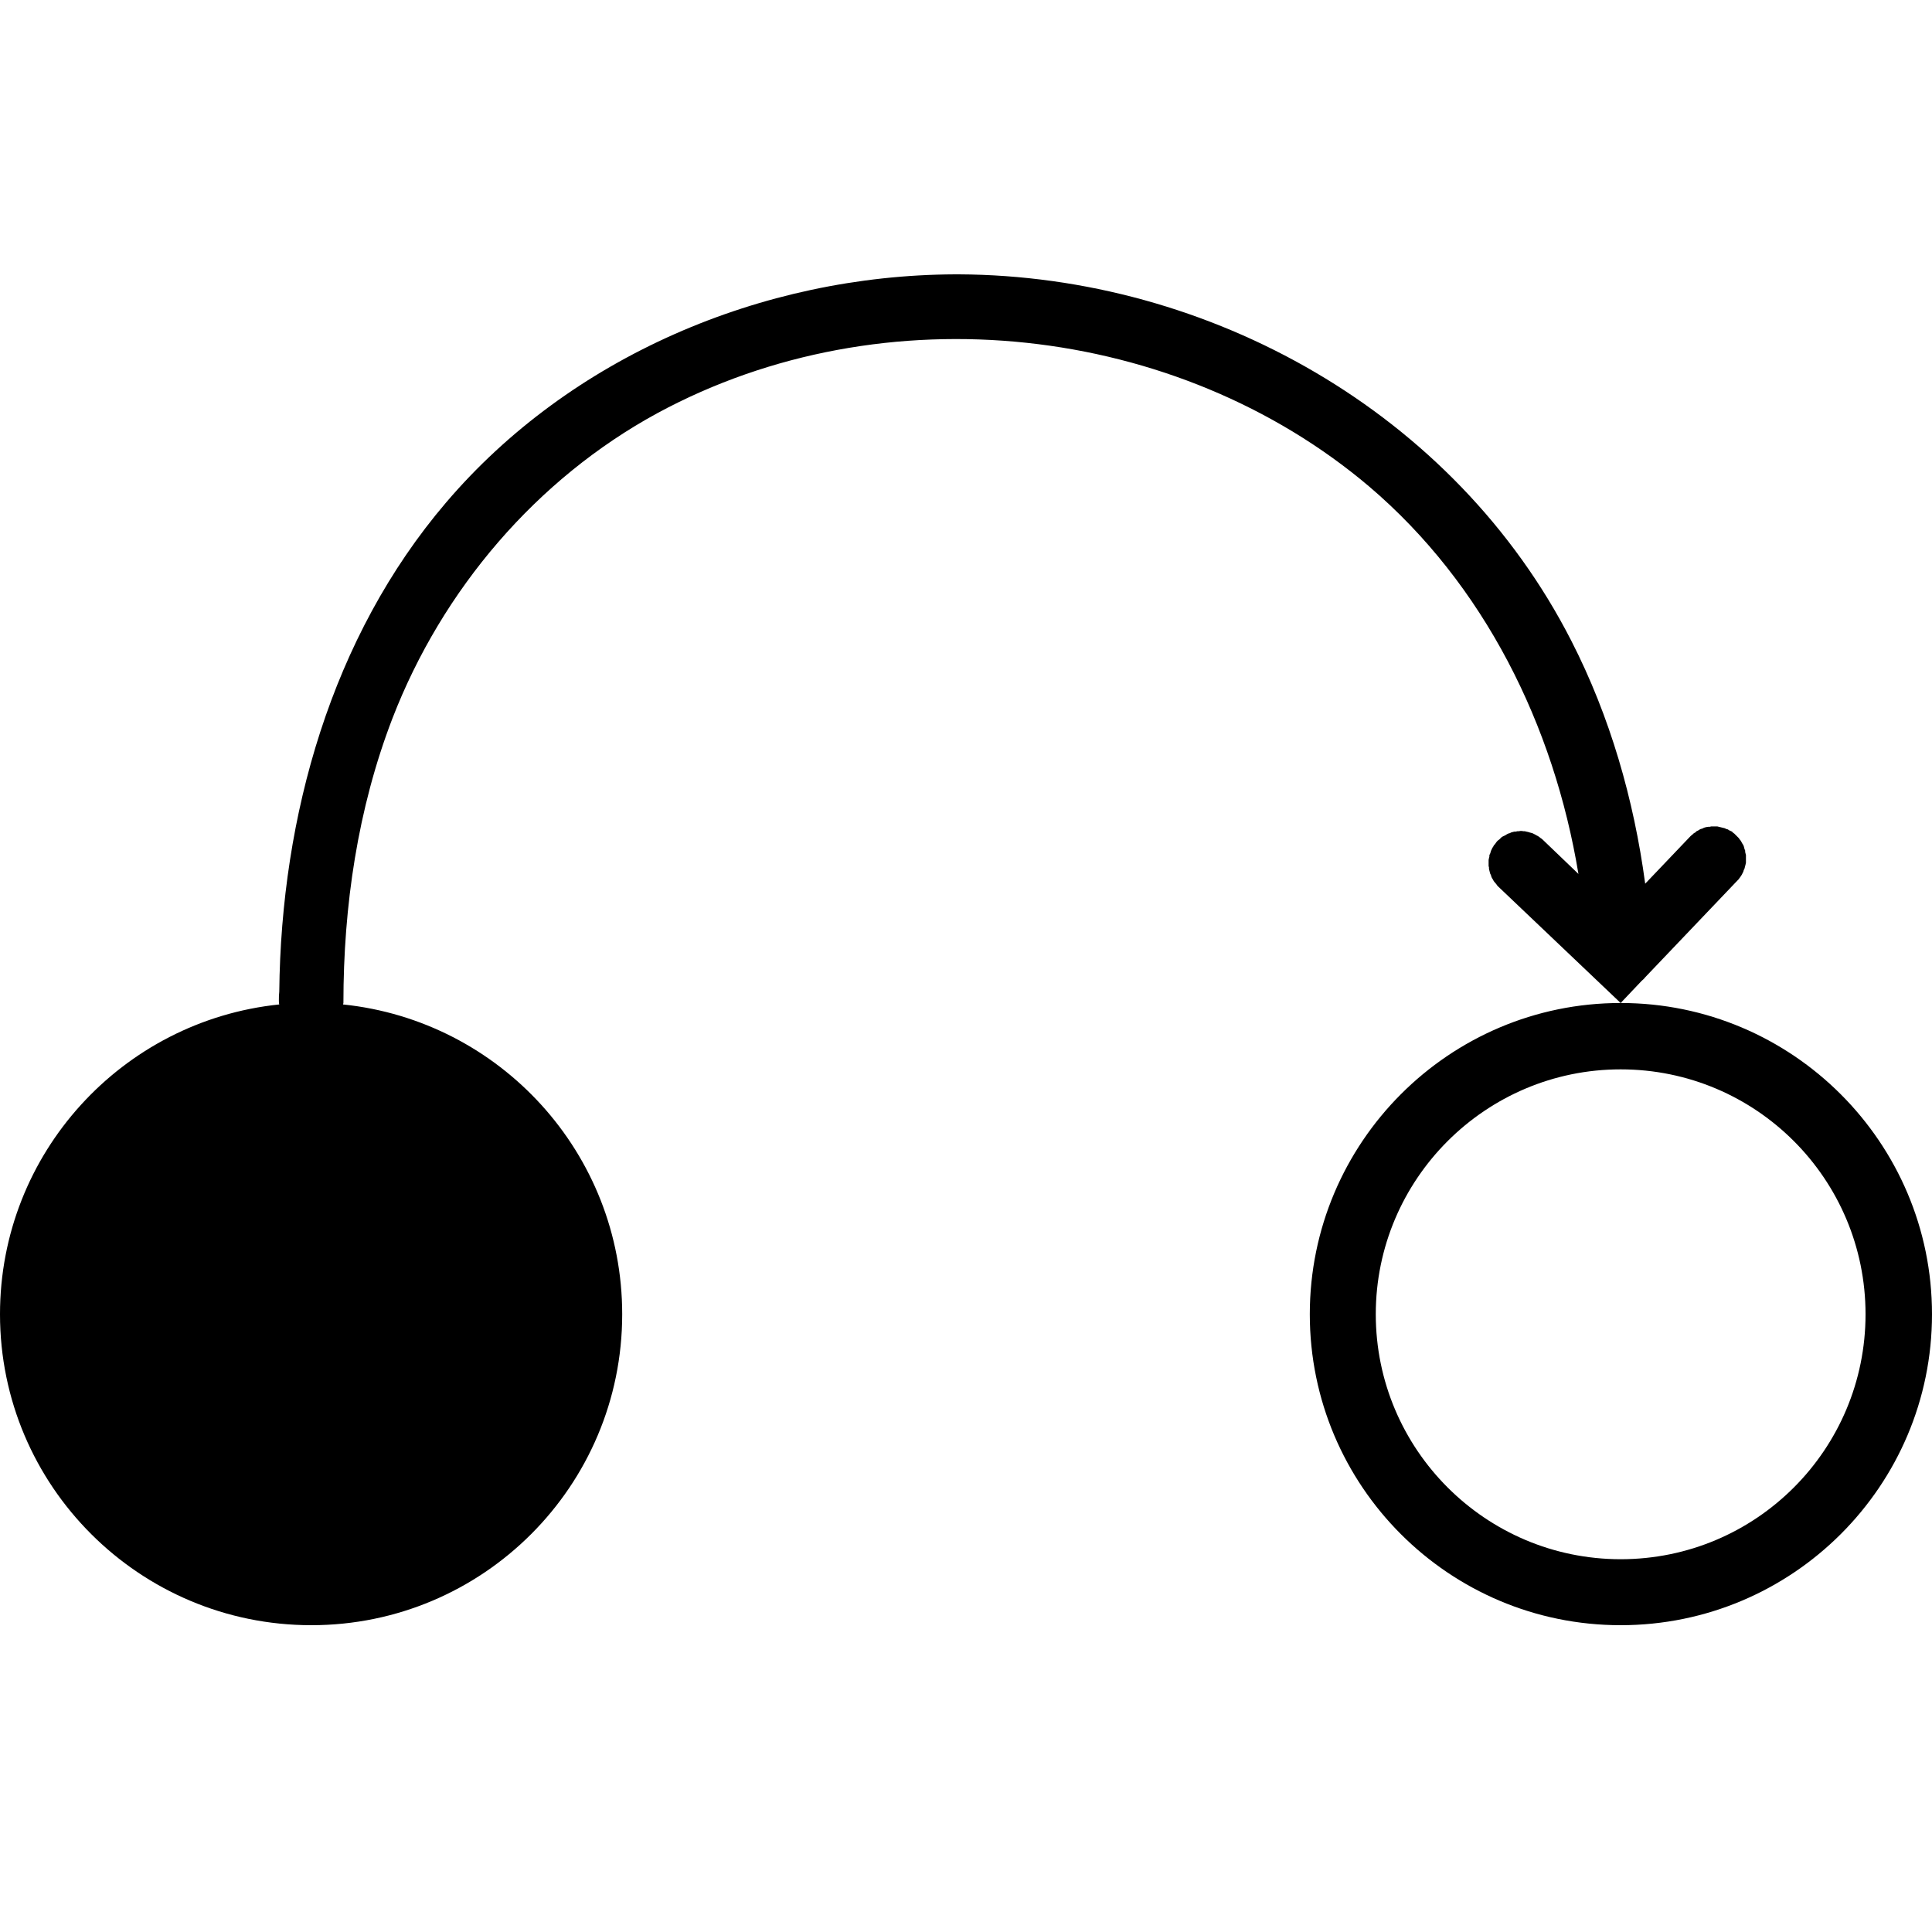 <?xml version="1.0" encoding="UTF-8"?>
<svg xmlns="http://www.w3.org/2000/svg" xmlns:xlink="http://www.w3.org/1999/xlink" width="20pt" height="20pt" viewBox="0 0 20 20" version="1.1">
<g id="surface1">
<path style=" stroke:none;fill-rule:evenodd;fill:rgb(0%,0%,0%);fill-opacity:1;" d="M 2.891 10.398 C 2.887 10.387 2.887 10.371 2.887 10.355 C 2.887 10.324 2.887 10.297 2.891 10.266 C 2.91 8.449 3.43 6.594 4.617 5.203 C 5.902 3.695 7.883 2.848 9.887 2.84 C 9.898 2.84 9.914 2.84 9.926 2.84 C 12.52 2.852 15.059 4.27 16.266 6.633 C 16.668 7.418 16.914 8.277 17.031 9.148 L 17.5 8.656 L 17.512 8.645 L 17.523 8.637 L 17.535 8.625 L 17.551 8.617 L 17.562 8.605 L 17.578 8.598 L 17.59 8.59 L 17.605 8.582 L 17.621 8.578 L 17.637 8.57 L 17.648 8.566 L 17.664 8.562 L 17.684 8.559 L 17.699 8.559 L 17.715 8.555 L 17.777 8.555 L 17.855 8.574 L 17.871 8.582 L 17.887 8.586 L 17.898 8.594 L 17.93 8.609 L 17.941 8.621 L 17.953 8.629 L 18 8.676 L 18.008 8.688 L 18.02 8.703 L 18.027 8.715 L 18.035 8.73 L 18.043 8.742 L 18.051 8.758 L 18.059 8.789 L 18.066 8.805 L 18.066 8.82 L 18.074 8.852 L 18.074 8.93 L 18.07 8.949 L 18.062 8.98 L 18.059 8.992 L 18.051 9.008 L 18.047 9.023 L 18.031 9.055 L 18.016 9.078 L 18.004 9.094 L 17.996 9.105 L 17.984 9.117 L 17.027 10.121 C 17.02 10.133 17.008 10.141 16.996 10.152 L 16.777 10.383 C 18.555 10.383 20 11.828 20 13.605 C 20 15.383 18.555 16.824 16.777 16.824 C 15 16.824 13.559 15.383 13.559 13.605 C 13.559 11.828 15 10.383 16.777 10.383 L 15.512 9.18 L 15.5 9.168 L 15.492 9.156 L 15.48 9.141 L 15.469 9.129 L 15.461 9.117 L 15.453 9.102 L 15.445 9.09 L 15.438 9.074 L 15.434 9.059 L 15.426 9.043 L 15.414 8.996 L 15.414 8.98 L 15.41 8.965 L 15.41 8.902 L 15.414 8.883 L 15.418 8.867 L 15.418 8.852 L 15.426 8.836 L 15.43 8.824 L 15.434 8.809 L 15.449 8.777 L 15.457 8.766 L 15.465 8.75 L 15.477 8.738 L 15.484 8.727 L 15.496 8.711 L 15.508 8.699 L 15.52 8.691 L 15.543 8.668 L 15.555 8.66 L 15.586 8.645 L 15.598 8.637 L 15.613 8.629 L 15.629 8.625 L 15.645 8.617 L 15.676 8.609 L 15.691 8.609 L 15.707 8.605 L 15.723 8.605 L 15.738 8.602 L 15.754 8.602 L 15.77 8.605 L 15.785 8.605 L 15.801 8.609 L 15.82 8.613 L 15.832 8.617 L 15.863 8.625 L 15.895 8.641 L 15.906 8.648 L 15.922 8.656 L 15.934 8.664 L 15.949 8.676 L 15.961 8.684 L 15.973 8.695 L 16.34 9.047 C 16.086 7.512 15.367 6.051 14.172 5.035 C 12.188 3.355 9.156 3.004 6.805 4.277 C 5.555 4.957 4.578 6.102 4.062 7.438 C 3.703 8.371 3.555 9.379 3.555 10.383 L 3.551 10.398 C 5.176 10.566 6.441 11.938 6.441 13.605 C 6.441 15.383 5 16.824 3.223 16.824 C 1.445 16.824 0 15.383 0 13.605 C 0 11.938 1.266 10.566 2.891 10.398 Z M 16.777 11.07 C 18.18 11.07 19.312 12.207 19.312 13.605 C 19.312 15.004 18.18 16.141 16.777 16.141 C 15.379 16.141 14.242 15.004 14.242 13.605 C 14.242 12.207 15.379 11.07 16.777 11.07 Z M 16.777 11.07 "/>
</g>
</svg>
